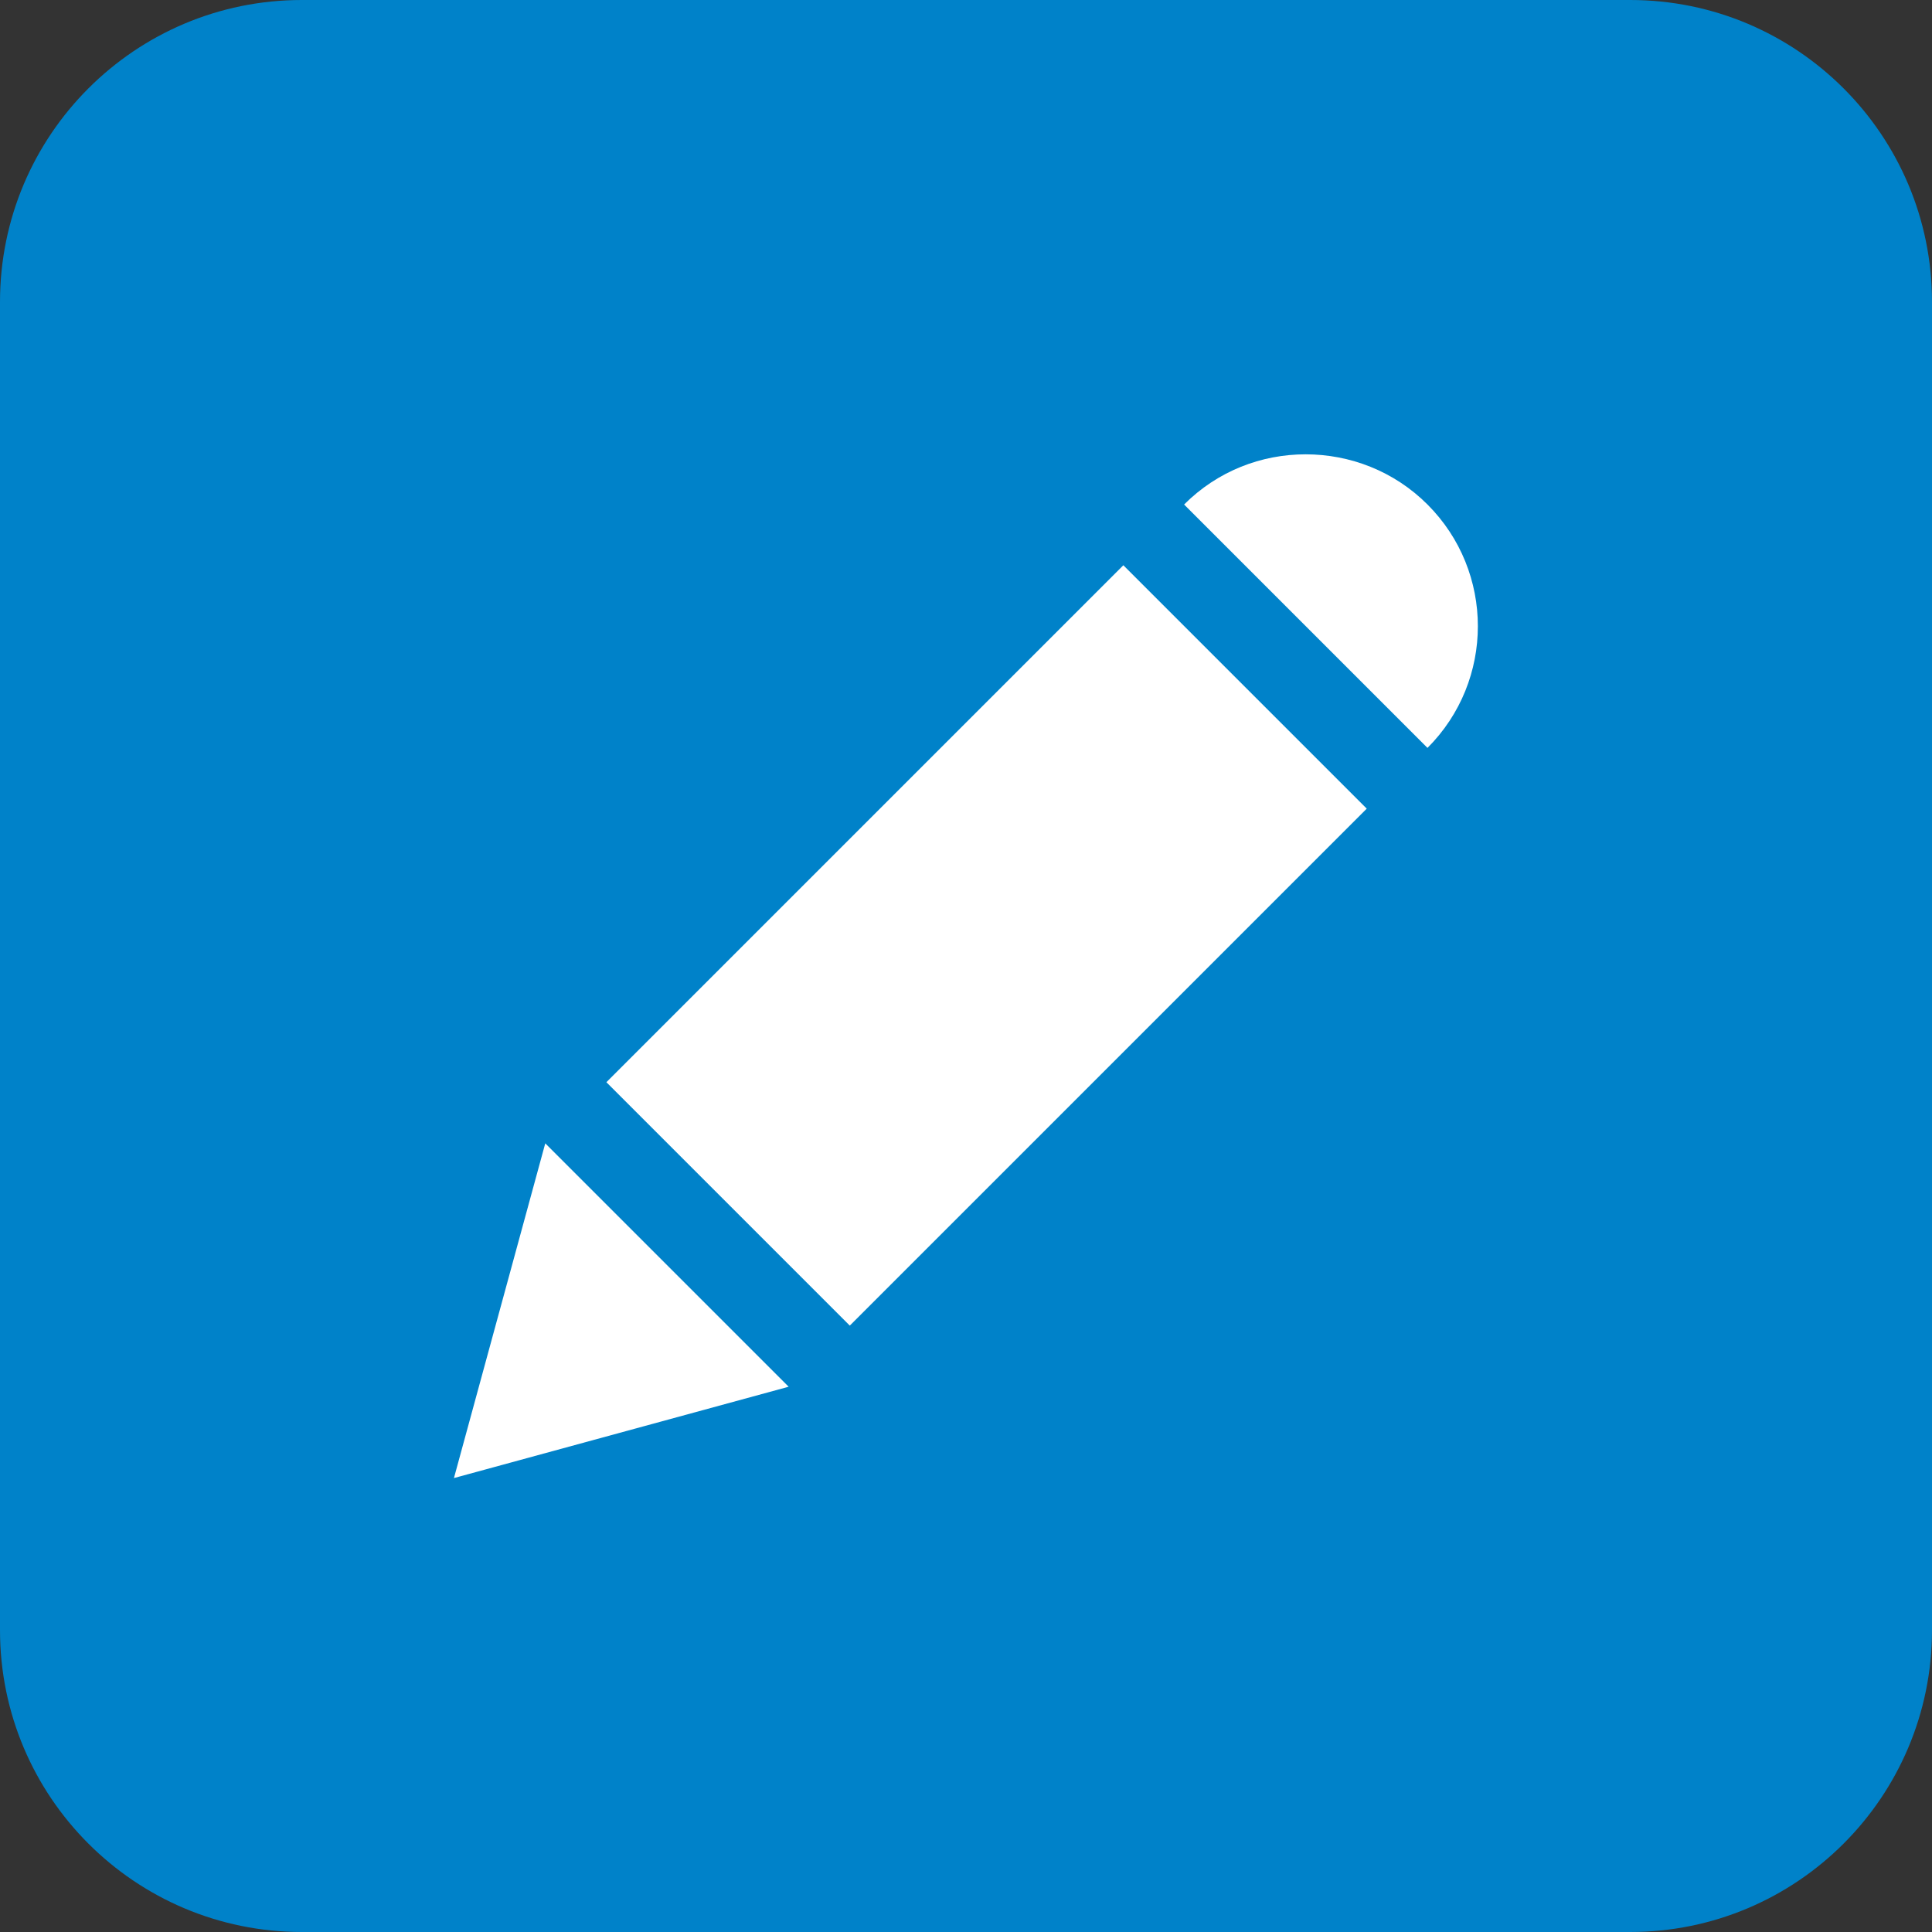 <svg xmlns="http://www.w3.org/2000/svg" xml:space="preserve" viewBox="0 0 512 512"><rect x="0" y="0" width="512" height="512" fill="#333333" stroke="none"/><path d="M512 80v352c0 44.2-35.8 80-80 80H80c-44.2 0-80-35.8-80-80V80C0 35.8 35.8 0 80 0h352c44.2 0 80 35.8 80 80" style="fill-rule:evenodd;clip-rule:evenodd;fill:#0082c9"/><path d="M346 120.4c-11.7 0-23.3 4.4-32.2 13.3l64.5 64.5c17.8-17.8 17.8-46.7 0-64.5-8.9-8.9-20.6-13.3-32.3-13.3m-48.3 29.4-137 137 64.5 64.5 137-137zM144.5 303l-24.2 88.7 88.7-24.2z" style="fill:#fff"/></svg>